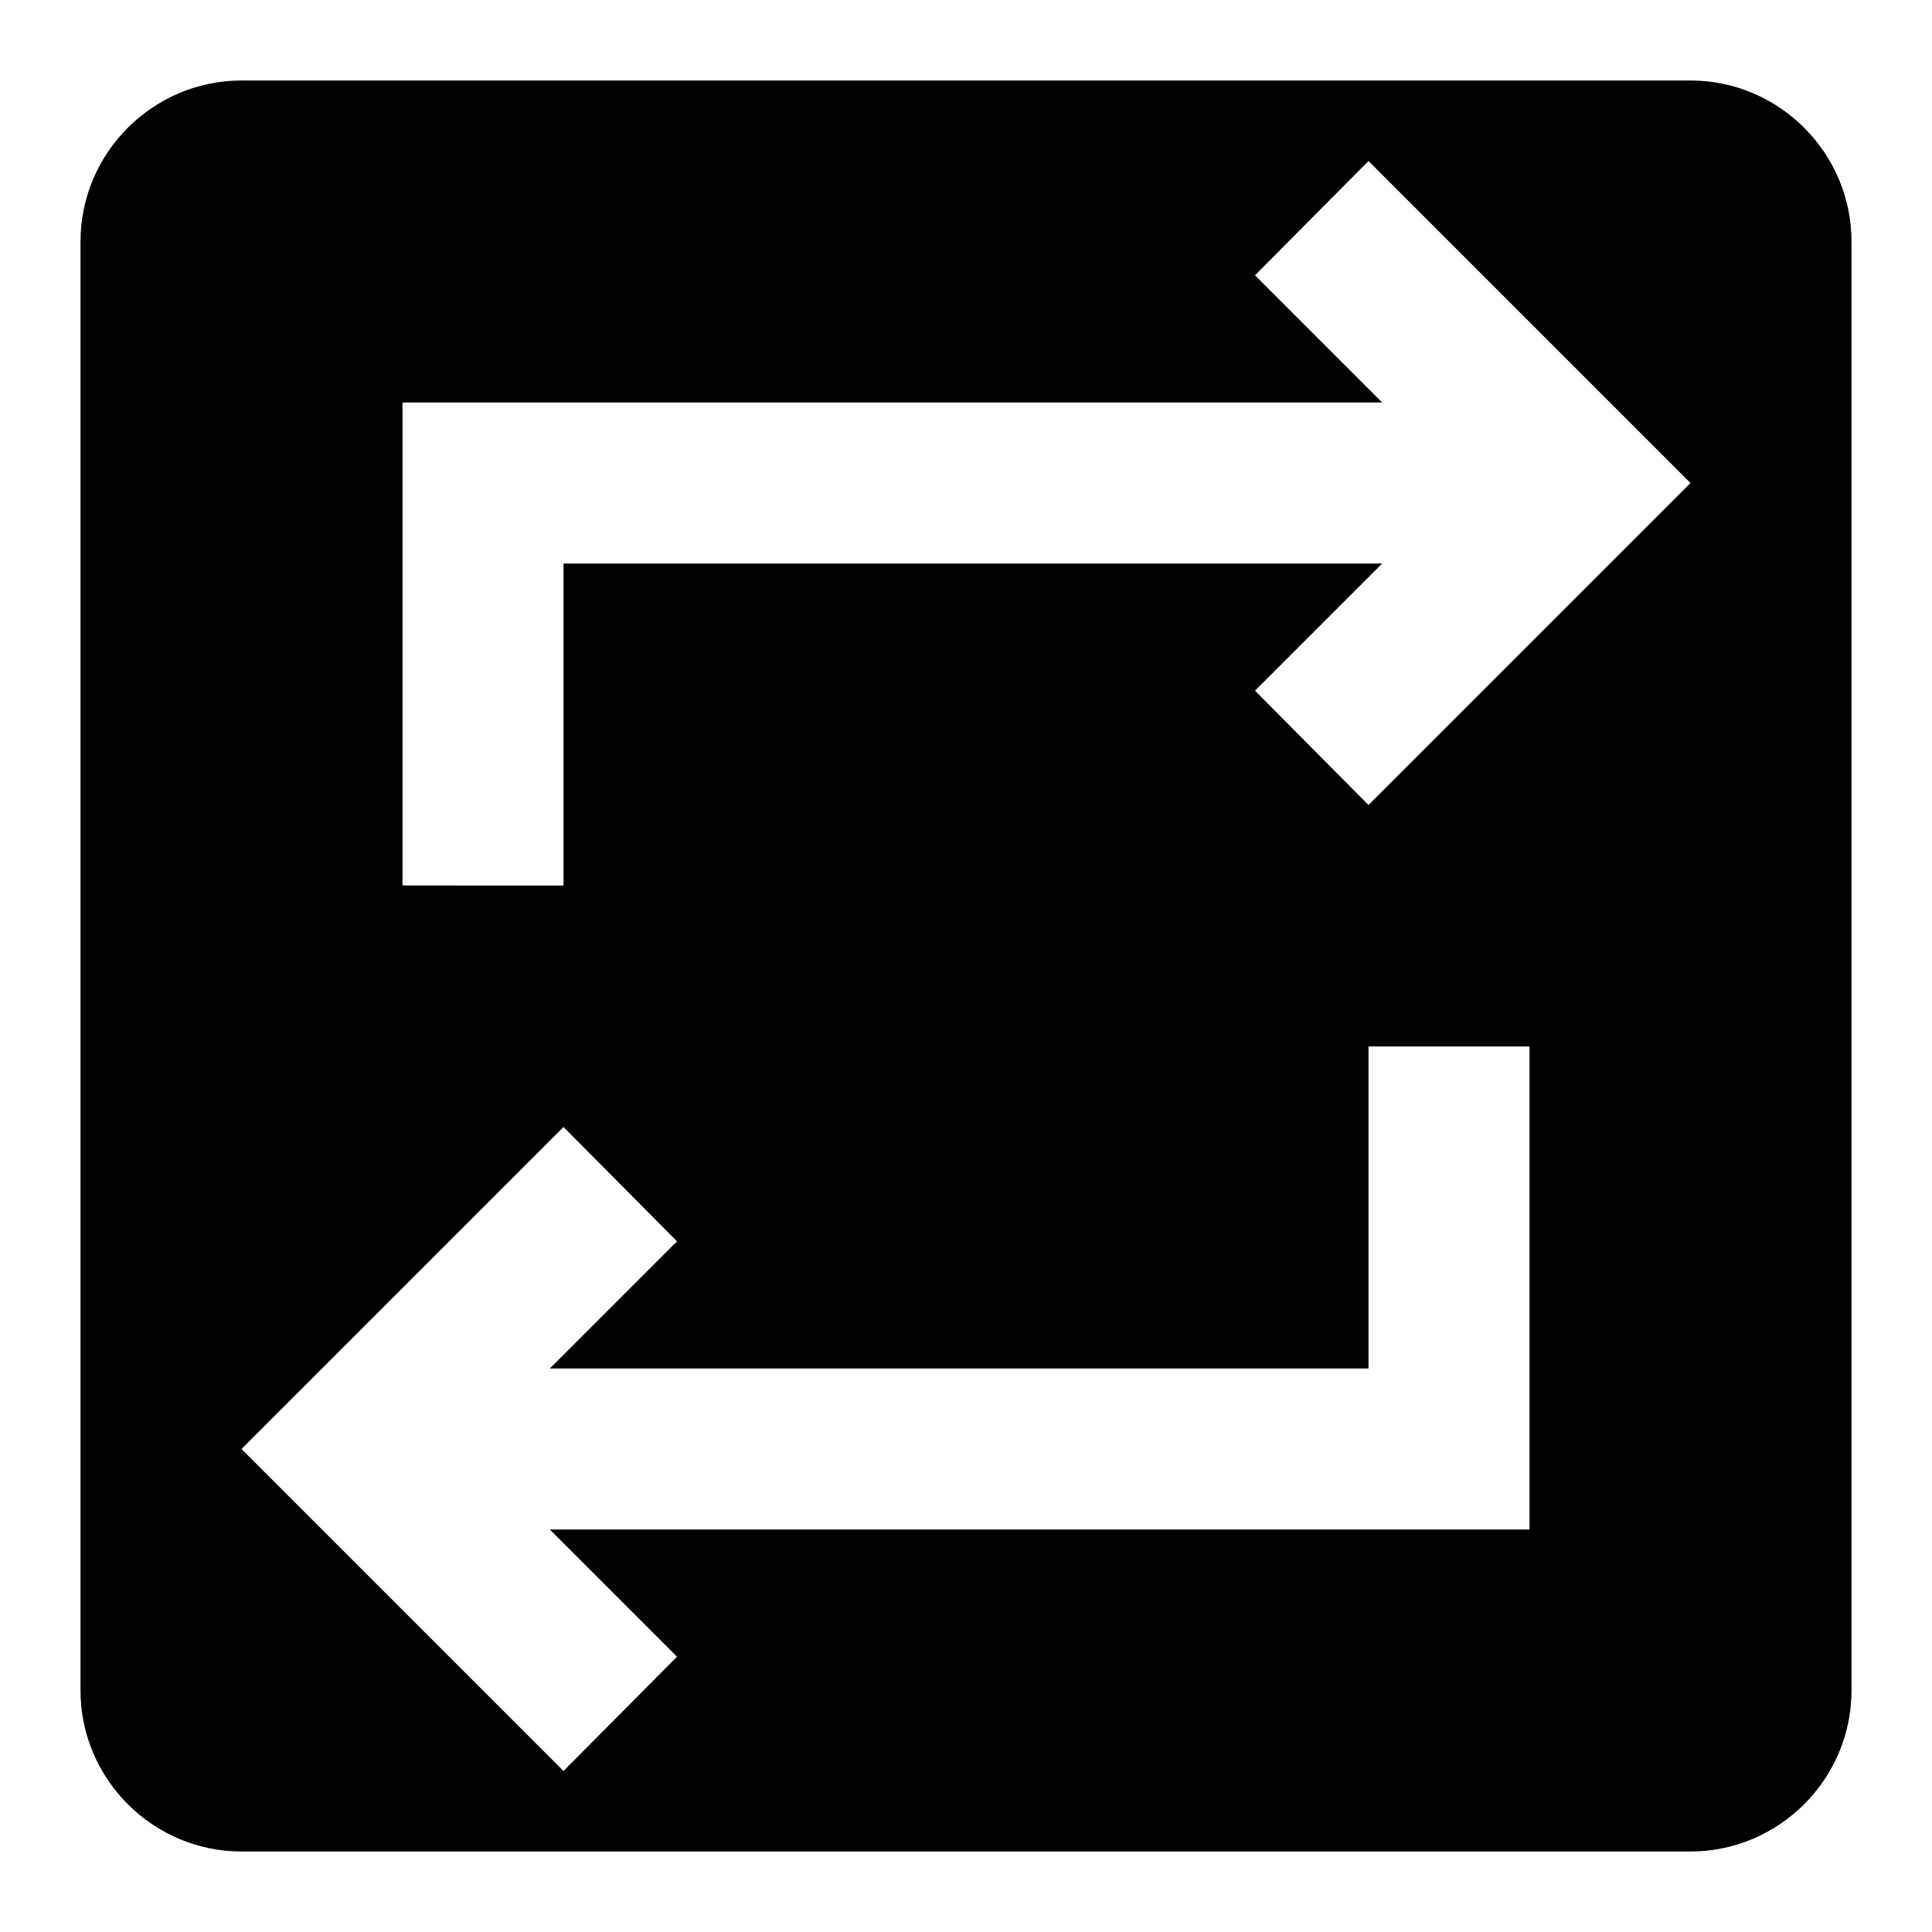 <svg xmlns="http://www.w3.org/2000/svg" viewBox="0 0 24 24" fill="currentColor"><path d="M21,1H3C1.9,1,1,1.9,1,3v18c0,1.1,0.9,2,2,2h18c1.1,0,2-0.9,2-2V3C23,1.9,22.1,1,21,1z M19,19H6.83l1.58,1.58L7,22l-4-4 l4-4l1.41,1.42L6.83,17H17v-4h2V19z M17,10l-1.41-1.42L17.17,7H7v4H5V5h12.17l-1.58-1.58L17,2l4,4L17,10z"/></svg>
